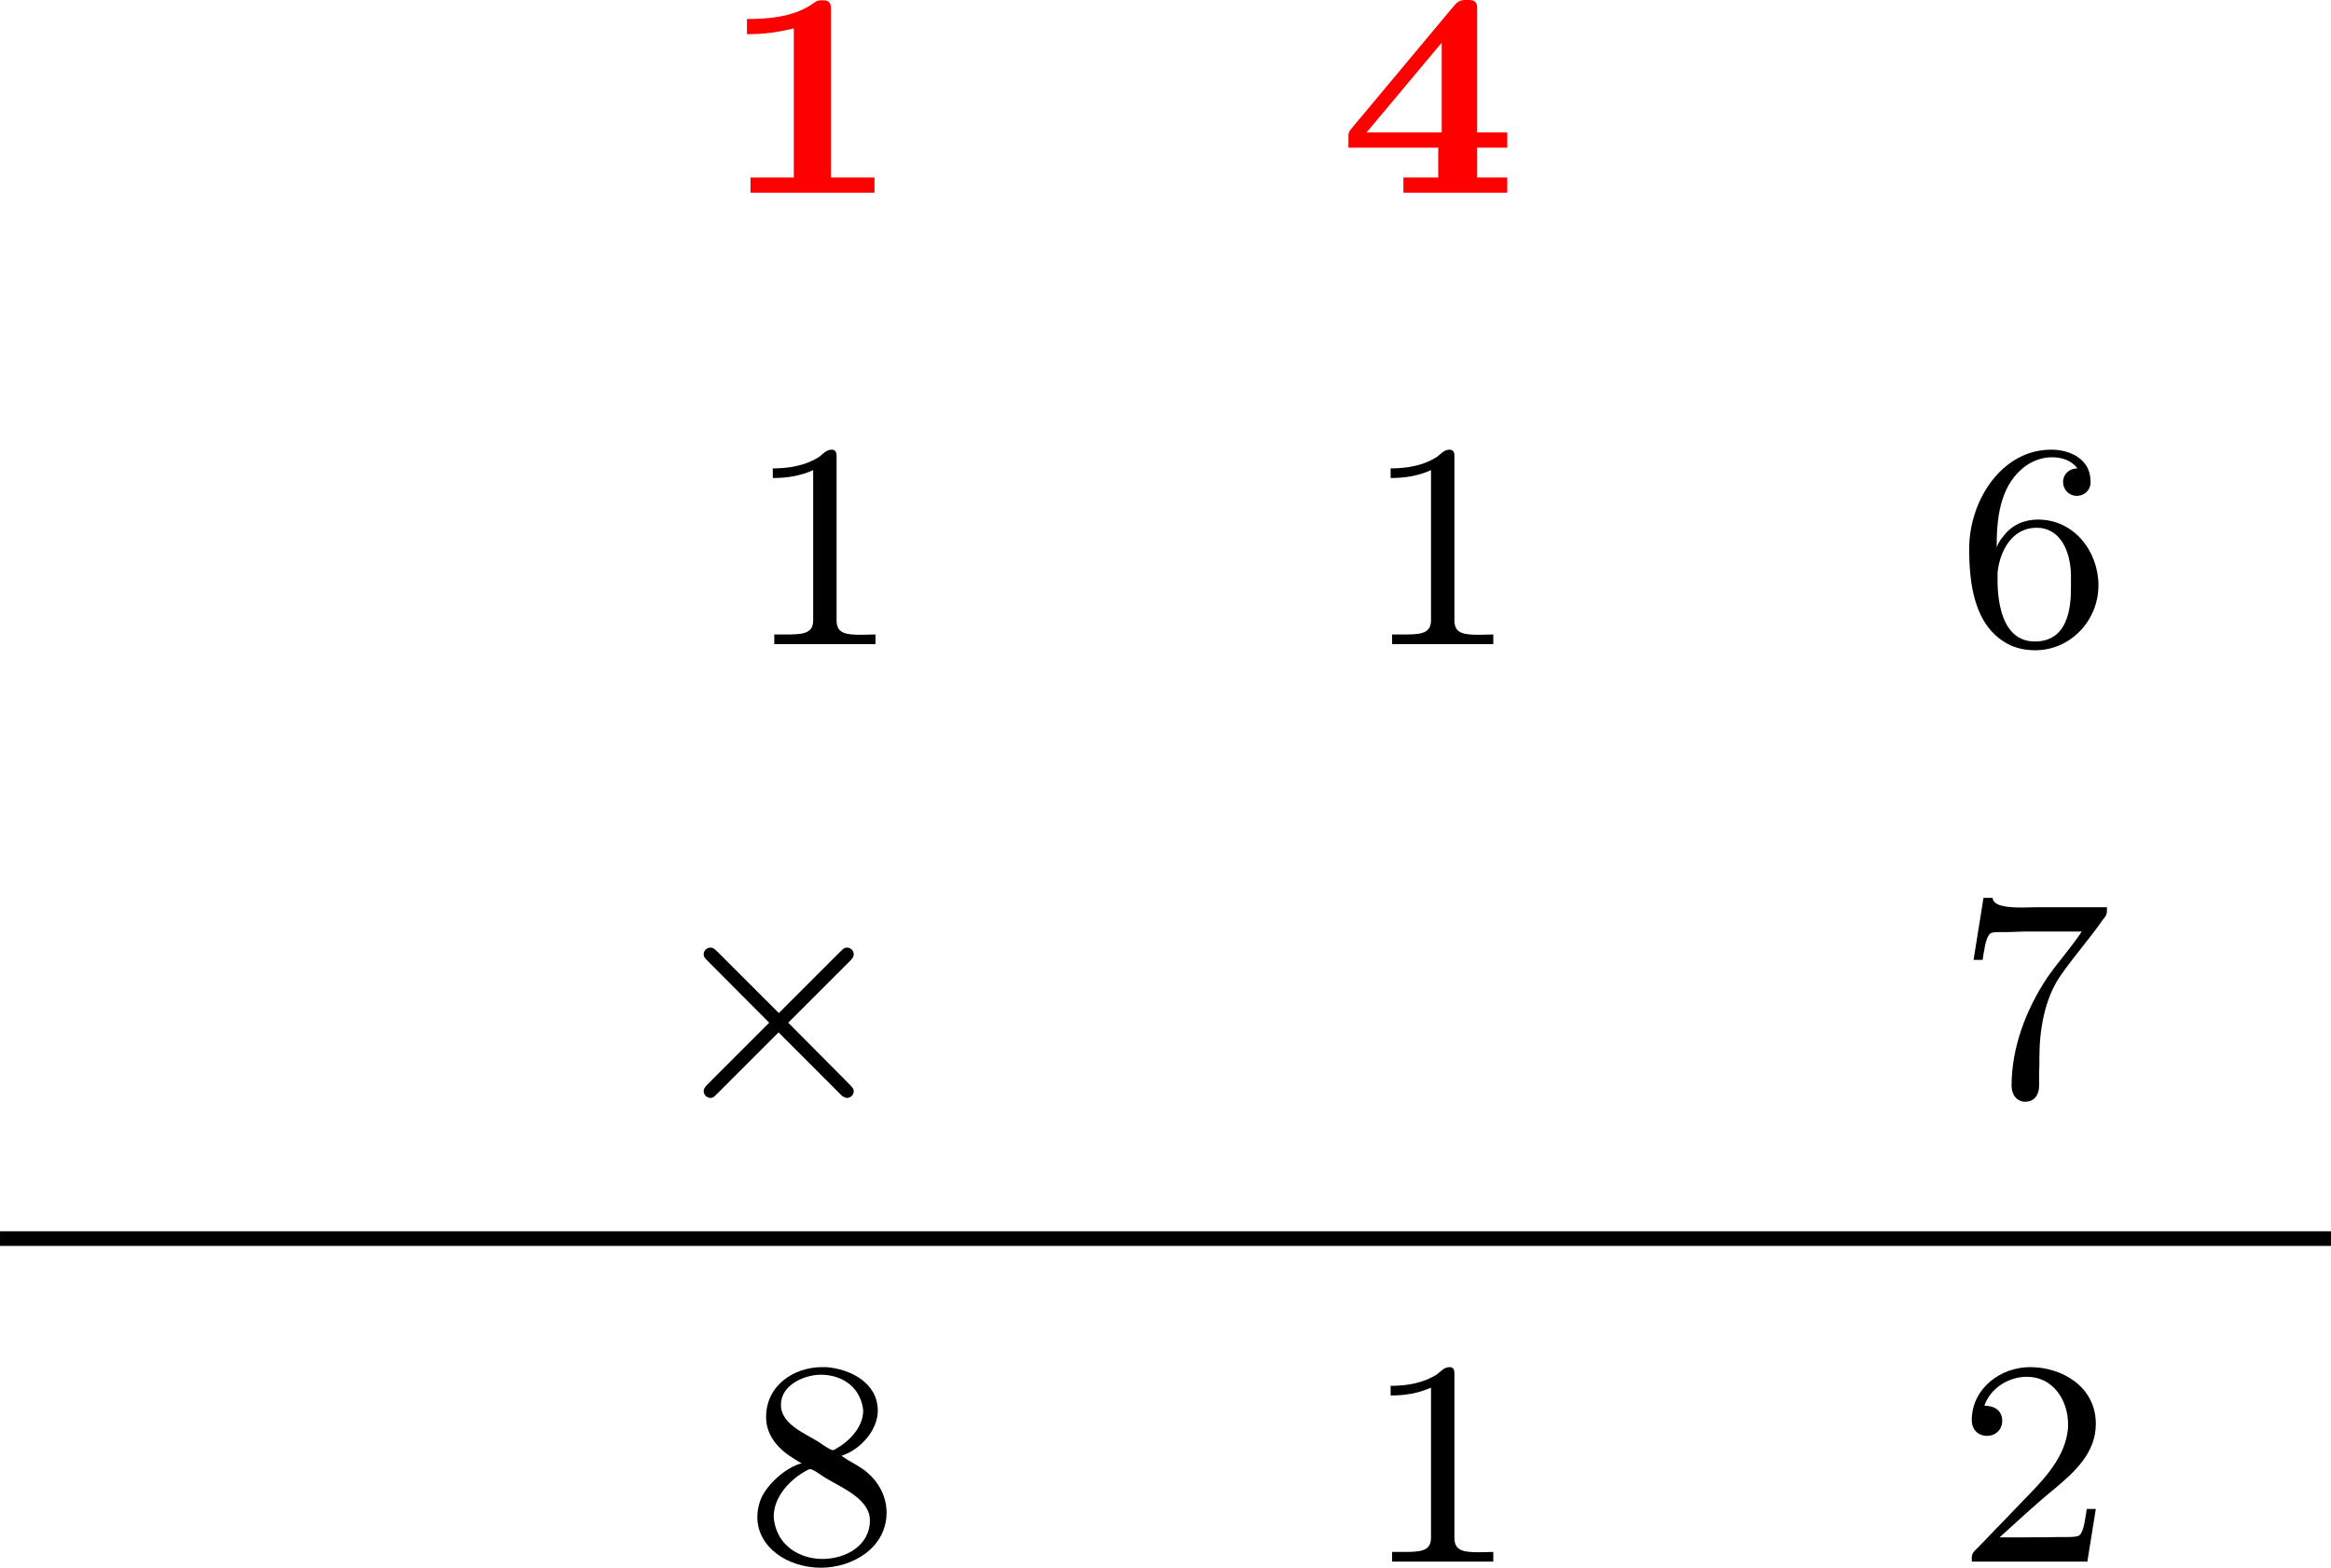 <?xml version='1.0' encoding='UTF-8'?>
<!-- This file was generated by dvisvgm 2.13.3 -->
<svg version='1.1' xmlns='http://www.w3.org/2000/svg' xmlns:xlink='http://www.w3.org/1999/xlink' width='127.042pt' height='85.46pt' viewBox='446.715 769.626 127.042 85.46'>
<defs>
<path id='g1-2' d='M5.22-3.666C5.316-3.762 5.332-3.802 5.332-3.858C5.332-3.953 5.252-4.041 5.149-4.041C5.077-4.041 5.045-4.009 4.957-3.921L3.292-2.256L1.618-3.929C1.522-4.025 1.482-4.041 1.427-4.041C1.331-4.041 1.243-3.961 1.243-3.858C1.243-3.786 1.275-3.754 1.355-3.674L3.029-1.993L1.363-.327C1.259-.223 1.243-.183 1.243-.128C1.243-.024 1.331 .056 1.427 .056C1.498 .056 1.522 .032 1.61-.056L3.284-1.73L5.021 .008C5.061 .032 5.109 .056 5.149 .056C5.252 .056 5.332-.032 5.332-.128C5.332-.191 5.292-.223 5.292-.231C5.26-.279 3.985-1.546 3.547-1.993L5.22-3.666Z'/>
<path id='g3-49' d='M.773-4.798V-4.535C1.156-4.535 1.522-4.591 1.873-4.75V-.654C1.873-.271 1.546-.271 1.092-.271H.813V-.008H3.571V-.271C3.459-.271 3.332-.263 3.196-.263C2.782-.263 2.511-.287 2.511-.654V-5.157C2.511-5.228 2.479-5.308 2.383-5.308C2.224-5.308 2.144-5.189 2.032-5.109C1.658-4.87 1.211-4.798 .773-4.798Z'/>
<path id='g3-50' d='M.765-4.256C.925-4.734 1.427-5.045 1.921-5.045C2.646-5.045 3.045-4.392 3.045-3.762V-3.658C2.981-2.853 2.391-2.256 1.857-1.706L1.283-1.108C1.036-.861 .797-.598 .55-.351C.478-.279 .422-.239 .422-.112V-.008H3.571L3.802-1.443H3.555C3.515-1.211 3.483-.837 3.355-.725C3.3-.685 3.172-.677 3.037-.677H2.782C2.511-.669 2.24-.669 1.977-.669H1.18C1.674-1.116 2.168-1.578 2.686-2C3.228-2.455 3.802-2.973 3.802-3.762C3.802-4.79 2.861-5.308 2.016-5.308C1.211-5.308 .454-4.742 .422-3.913V-3.858C.422-3.61 .59-3.435 .837-3.435S1.251-3.618 1.251-3.842C1.251-4.129 1.036-4.256 .765-4.256Z'/>
<path id='g3-54' d='M1.108-2.662H1.1C1.1-3.411 1.18-4.256 1.785-4.782C2.016-4.981 2.303-5.101 2.606-5.101C2.861-5.101 3.14-5.021 3.3-4.798C3.084-4.798 2.909-4.647 2.909-4.423C2.909-4.232 3.061-4.049 3.284-4.049C3.467-4.049 3.634-4.176 3.658-4.376V-4.447C3.658-5.045 3.108-5.308 2.59-5.308C1.219-5.308 .351-3.897 .351-2.614C.351-1.69 .47-.494 1.427 0C1.65 .112 1.897 .159 2.152 .159C3.108 .159 3.873-.646 3.873-1.61C3.873-2.534 3.212-3.403 2.224-3.403C1.849-3.403 1.506-3.252 1.283-2.949C1.211-2.861 1.14-2.766 1.108-2.662ZM1.124-1.642V-1.953C1.18-2.534 1.514-3.18 2.184-3.18C2.845-3.18 3.108-2.527 3.124-1.913V-1.522C3.124-.996 3.037-.08 2.144-.08C1.323-.08 1.148-.972 1.124-1.642Z'/>
<path id='g3-55' d='M.741-5.396L.47-3.706H.717C.757-3.929 .789-4.304 .925-4.423C.972-4.463 1.06-4.455 1.116-4.463H1.339C1.53-4.463 1.73-4.479 1.921-4.479H3.419C3.132-4.041 2.766-3.642 2.471-3.212C1.905-2.359 1.506-1.323 1.506-.279C1.506-.032 1.642 .159 1.881 .159H1.897C2.128 .151 2.256-.024 2.256-.279V-.391C2.256-.55 2.256-.701 2.264-.861V-1.044C2.264-1.777 2.399-2.63 2.829-3.26C3.188-3.786 3.626-4.272 3.985-4.79C4.049-4.87 4.105-4.926 4.105-5.045V-5.141H2.176C2.072-5.141 1.929-5.133 1.785-5.133C1.419-5.133 1.004-5.165 .988-5.396H.741Z'/>
<path id='g3-56' d='M1.554-2.694V-2.686C1.116-2.574 .59-2.088 .438-1.69C.383-1.538 .351-1.387 .351-1.227C.351-.399 1.172 .159 2.088 .159C2.925 .159 3.873-.367 3.873-1.347C3.873-1.833 3.602-2.279 3.196-2.55C3.021-2.67 2.813-2.766 2.646-2.893C3.14-3.045 3.634-3.579 3.634-4.121C3.634-4.886 2.877-5.26 2.224-5.308H2.112C1.363-5.308 .59-4.822 .59-3.945C.59-3.419 .956-3.045 1.371-2.798C1.427-2.766 1.49-2.718 1.554-2.694ZM.805-1.14C.805-1.172 .797-1.203 .797-1.235C.797-1.769 1.235-2.24 1.674-2.479C1.706-2.495 1.753-2.527 1.793-2.527C1.881-2.527 2.12-2.335 2.264-2.256C2.686-2.008 3.419-1.698 3.419-1.132C3.419-.43 2.742-.08 2.128-.08C1.522-.08 .909-.422 .805-1.14ZM.996-4.216V-4.288C.996-4.838 1.658-5.101 2.08-5.101C2.622-5.101 3.124-4.806 3.228-4.2C3.228-4.176 3.236-4.144 3.236-4.121C3.236-3.674 2.853-3.284 2.511-3.092C2.479-3.076 2.447-3.045 2.407-3.045C2.311-3.061 2.12-3.204 1.985-3.292C1.602-3.523 1.052-3.746 .996-4.216Z'/>
<path id='g0-49' d='M.717-4.742V-4.328C1.164-4.328 1.546-4.376 1.993-4.487V-.422H.813V-.008H4.192V-.422H3.005V-5.021C3.005-5.125 2.989-5.252 2.805-5.252H2.734C2.606-5.252 2.55-5.181 2.447-5.117C1.945-4.798 1.307-4.742 .717-4.742Z'/>
<path id='g0-52' d='M.271-1.235H2.718V-.422H1.769V-.008H4.599V-.422H3.778V-1.235H4.599V-1.65H3.778V-5.053C3.778-5.165 3.738-5.26 3.563-5.26H3.443C3.236-5.26 3.172-5.117 3.053-4.989L.351-1.753C.311-1.698 .271-1.658 .271-1.578V-1.235ZM.765-1.65L2.813-4.097V-1.65H.765Z'/>
</defs>
<g id='page8' transform='matrix(2 0 0 2 0 0)'>
<g fill='#f00'>
<use x='242.996' y='390.073' xlink:href='#g0-49'/>
</g>
<g fill='#f00'>
<use x='259.832' y='390.073' xlink:href='#g0-52'/>
</g>
<use x='243.644' y='402.377' xlink:href='#g3-49'/>
<use x='260.48' y='402.377' xlink:href='#g3-49'/>
<use x='276.668' y='402.377' xlink:href='#g3-54'/>
<use x='241.29' y='414.681' xlink:href='#g1-2'/>
<use x='276.668' y='414.681' xlink:href='#g3-55'/>
<rect x='223.358' y='418.372' height='.399' width='63.521'/>
<use x='243.644' y='427.383' xlink:href='#g3-56'/>
<use x='260.48' y='427.383' xlink:href='#g3-49'/>
<use x='276.668' y='427.383' xlink:href='#g3-50'/>
</g>
</svg>
